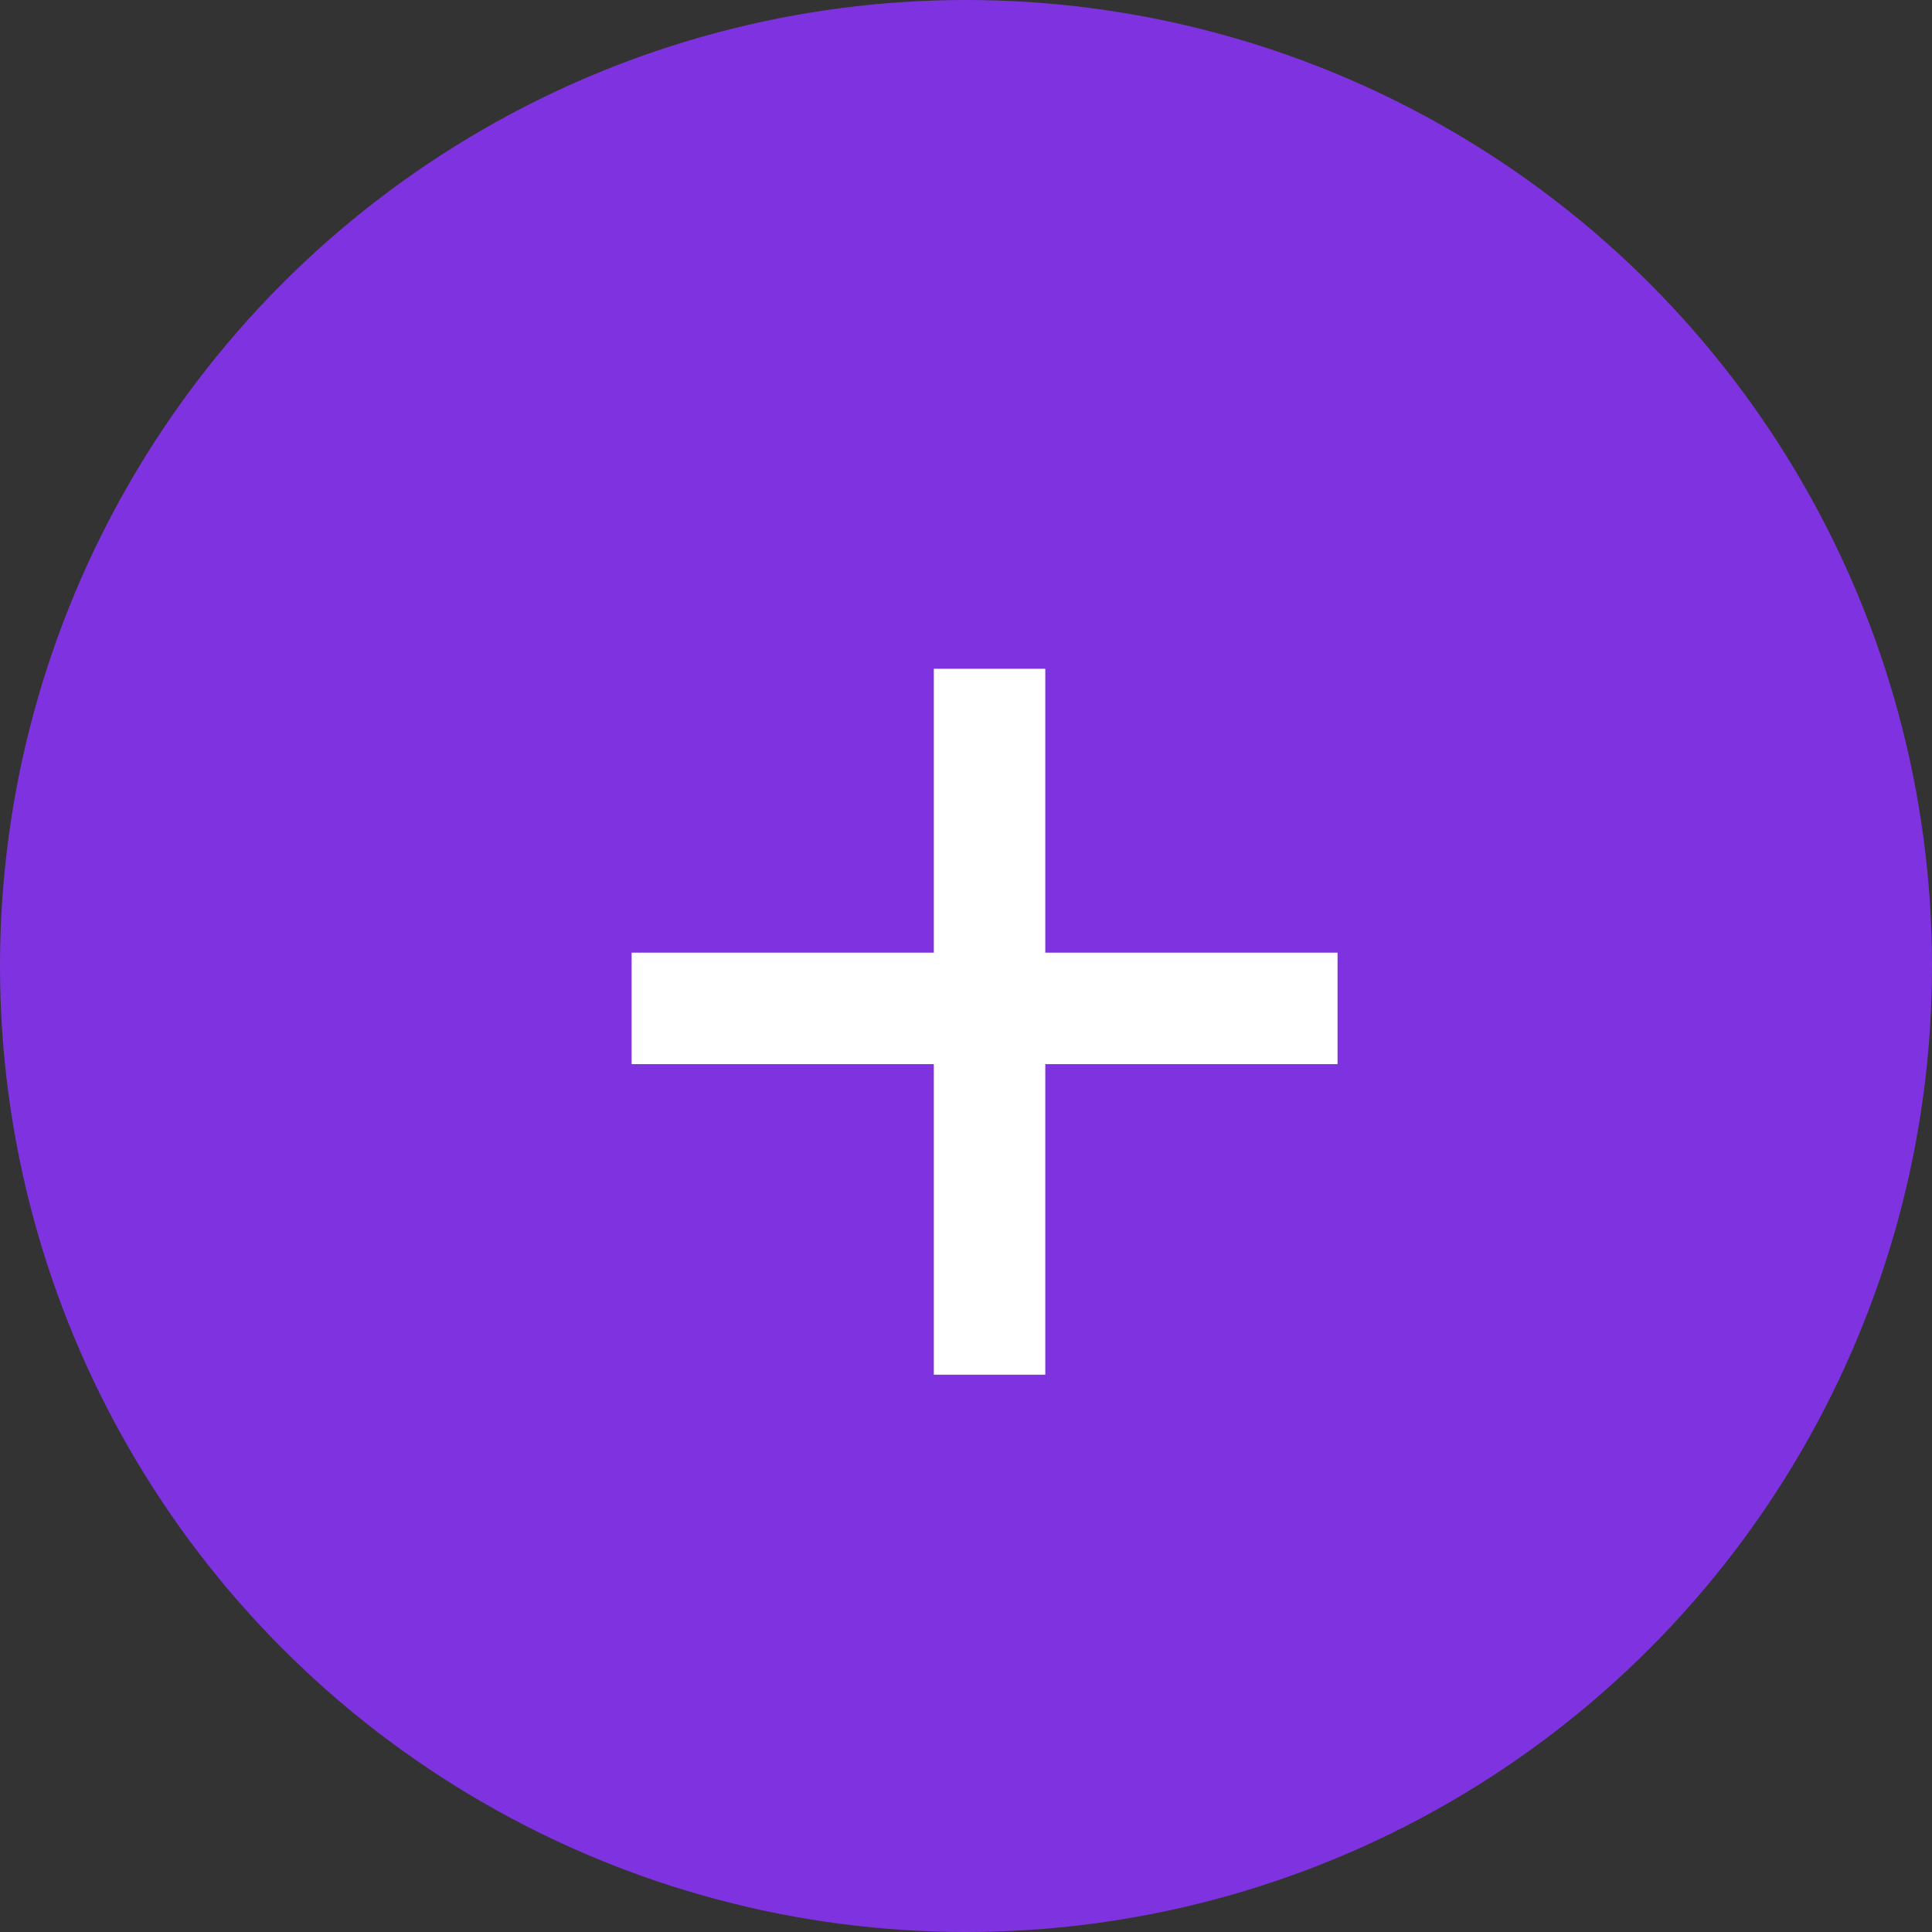 <svg width="52" height="52" viewBox="0 0 52 52" fill="none" xmlns="http://www.w3.org/2000/svg">
<rect x="0" y="0" width="52" height="52" fill="#333333" stroke="none"/>
<circle cx="26" cy="26" r="26" fill="#7F33E0"/>
<line x1="17" y1="27.141" x2="36" y2="27.141" stroke="white" stroke-width="3"/>
<line x1="26.634" y1="37" x2="26.634" y2="18" stroke="white" stroke-width="3"/>
</svg>
